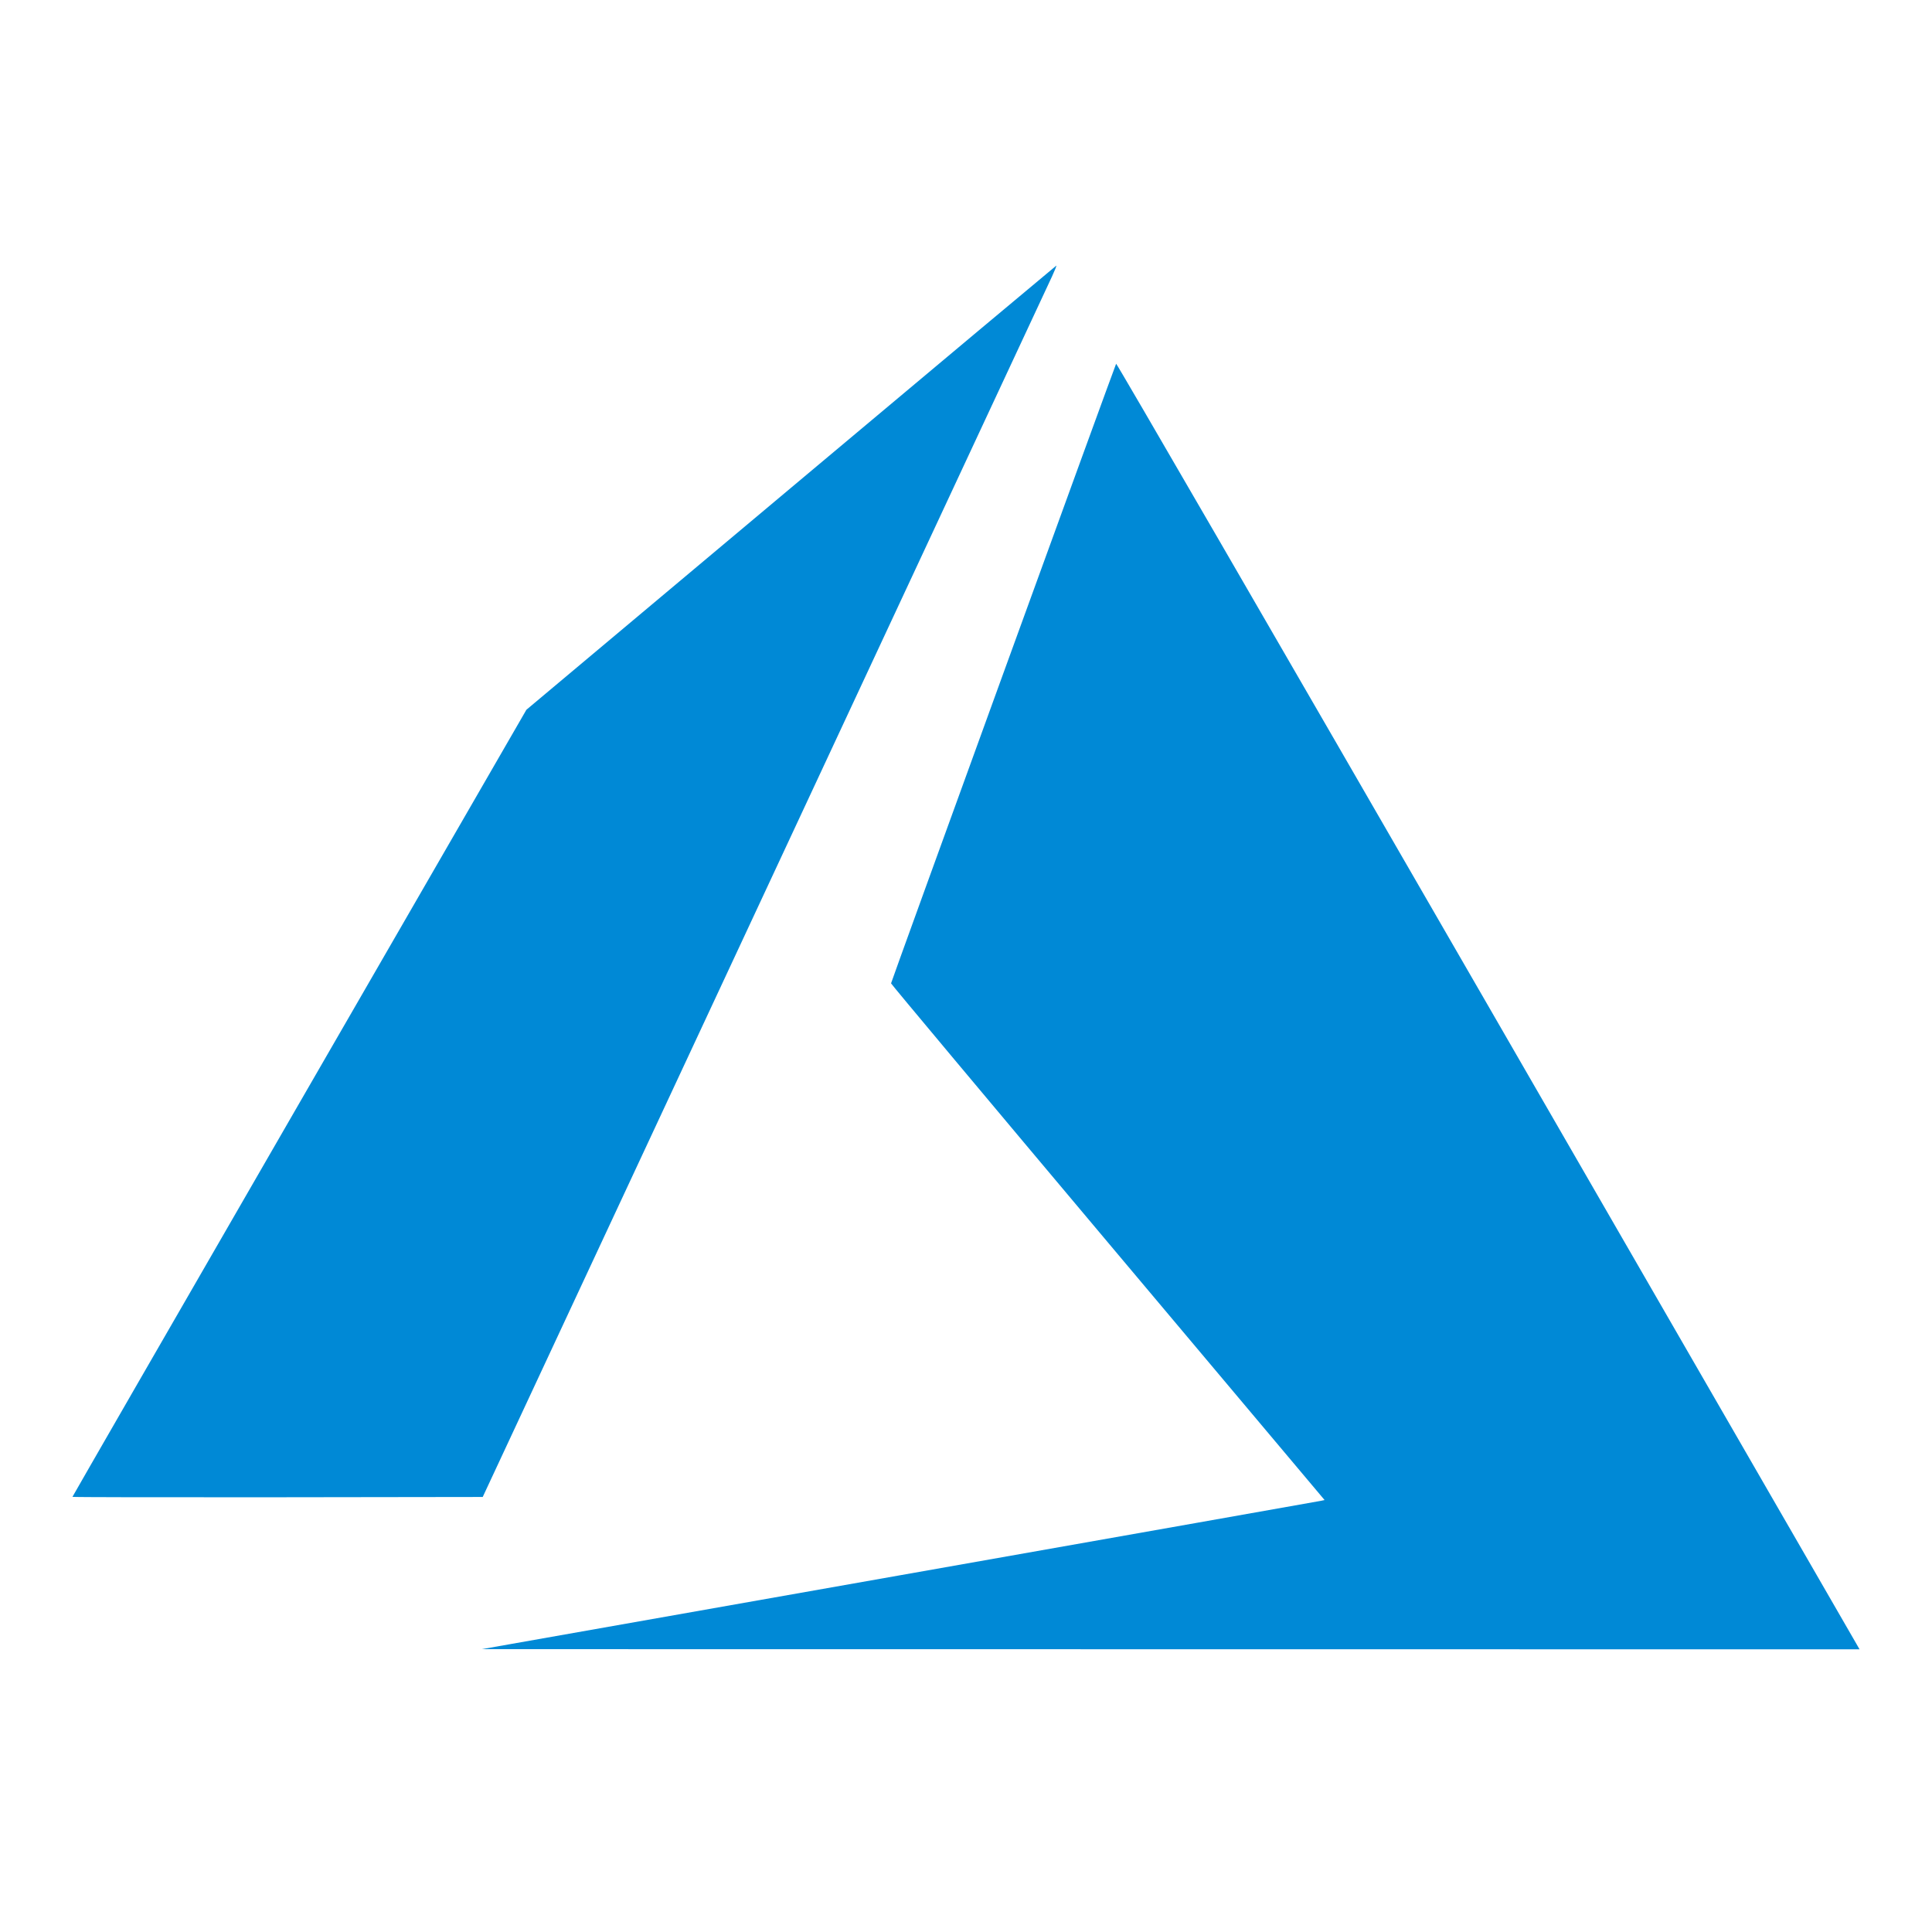 <svg width="48" height="48" viewBox="0 0 48 48" fill="none" xmlns="http://www.w3.org/2000/svg">
<path d="M22.34 39.141C28.045 38.134 32.756 37.3 32.81 37.289L32.909 37.268L27.523 30.865C24.561 27.343 22.138 24.448 22.138 24.431C22.138 24.399 27.699 9.092 27.73 9.037C27.741 9.019 31.525 15.55 36.904 24.869C41.94 33.594 46.091 40.787 46.13 40.855L46.2 40.977L29.084 40.975L11.969 40.973L22.34 39.141ZM1.8 37.189C1.8 37.18 4.338 32.776 7.439 27.403L13.078 17.634L19.65 12.121C23.265 9.089 26.232 6.605 26.243 6.6C26.255 6.596 26.208 6.715 26.138 6.866C26.068 7.017 22.857 13.902 19.002 22.166L11.993 37.192L6.897 37.199C4.093 37.202 1.8 37.198 1.8 37.189Z" fill="#0089D6"/>
</svg>
